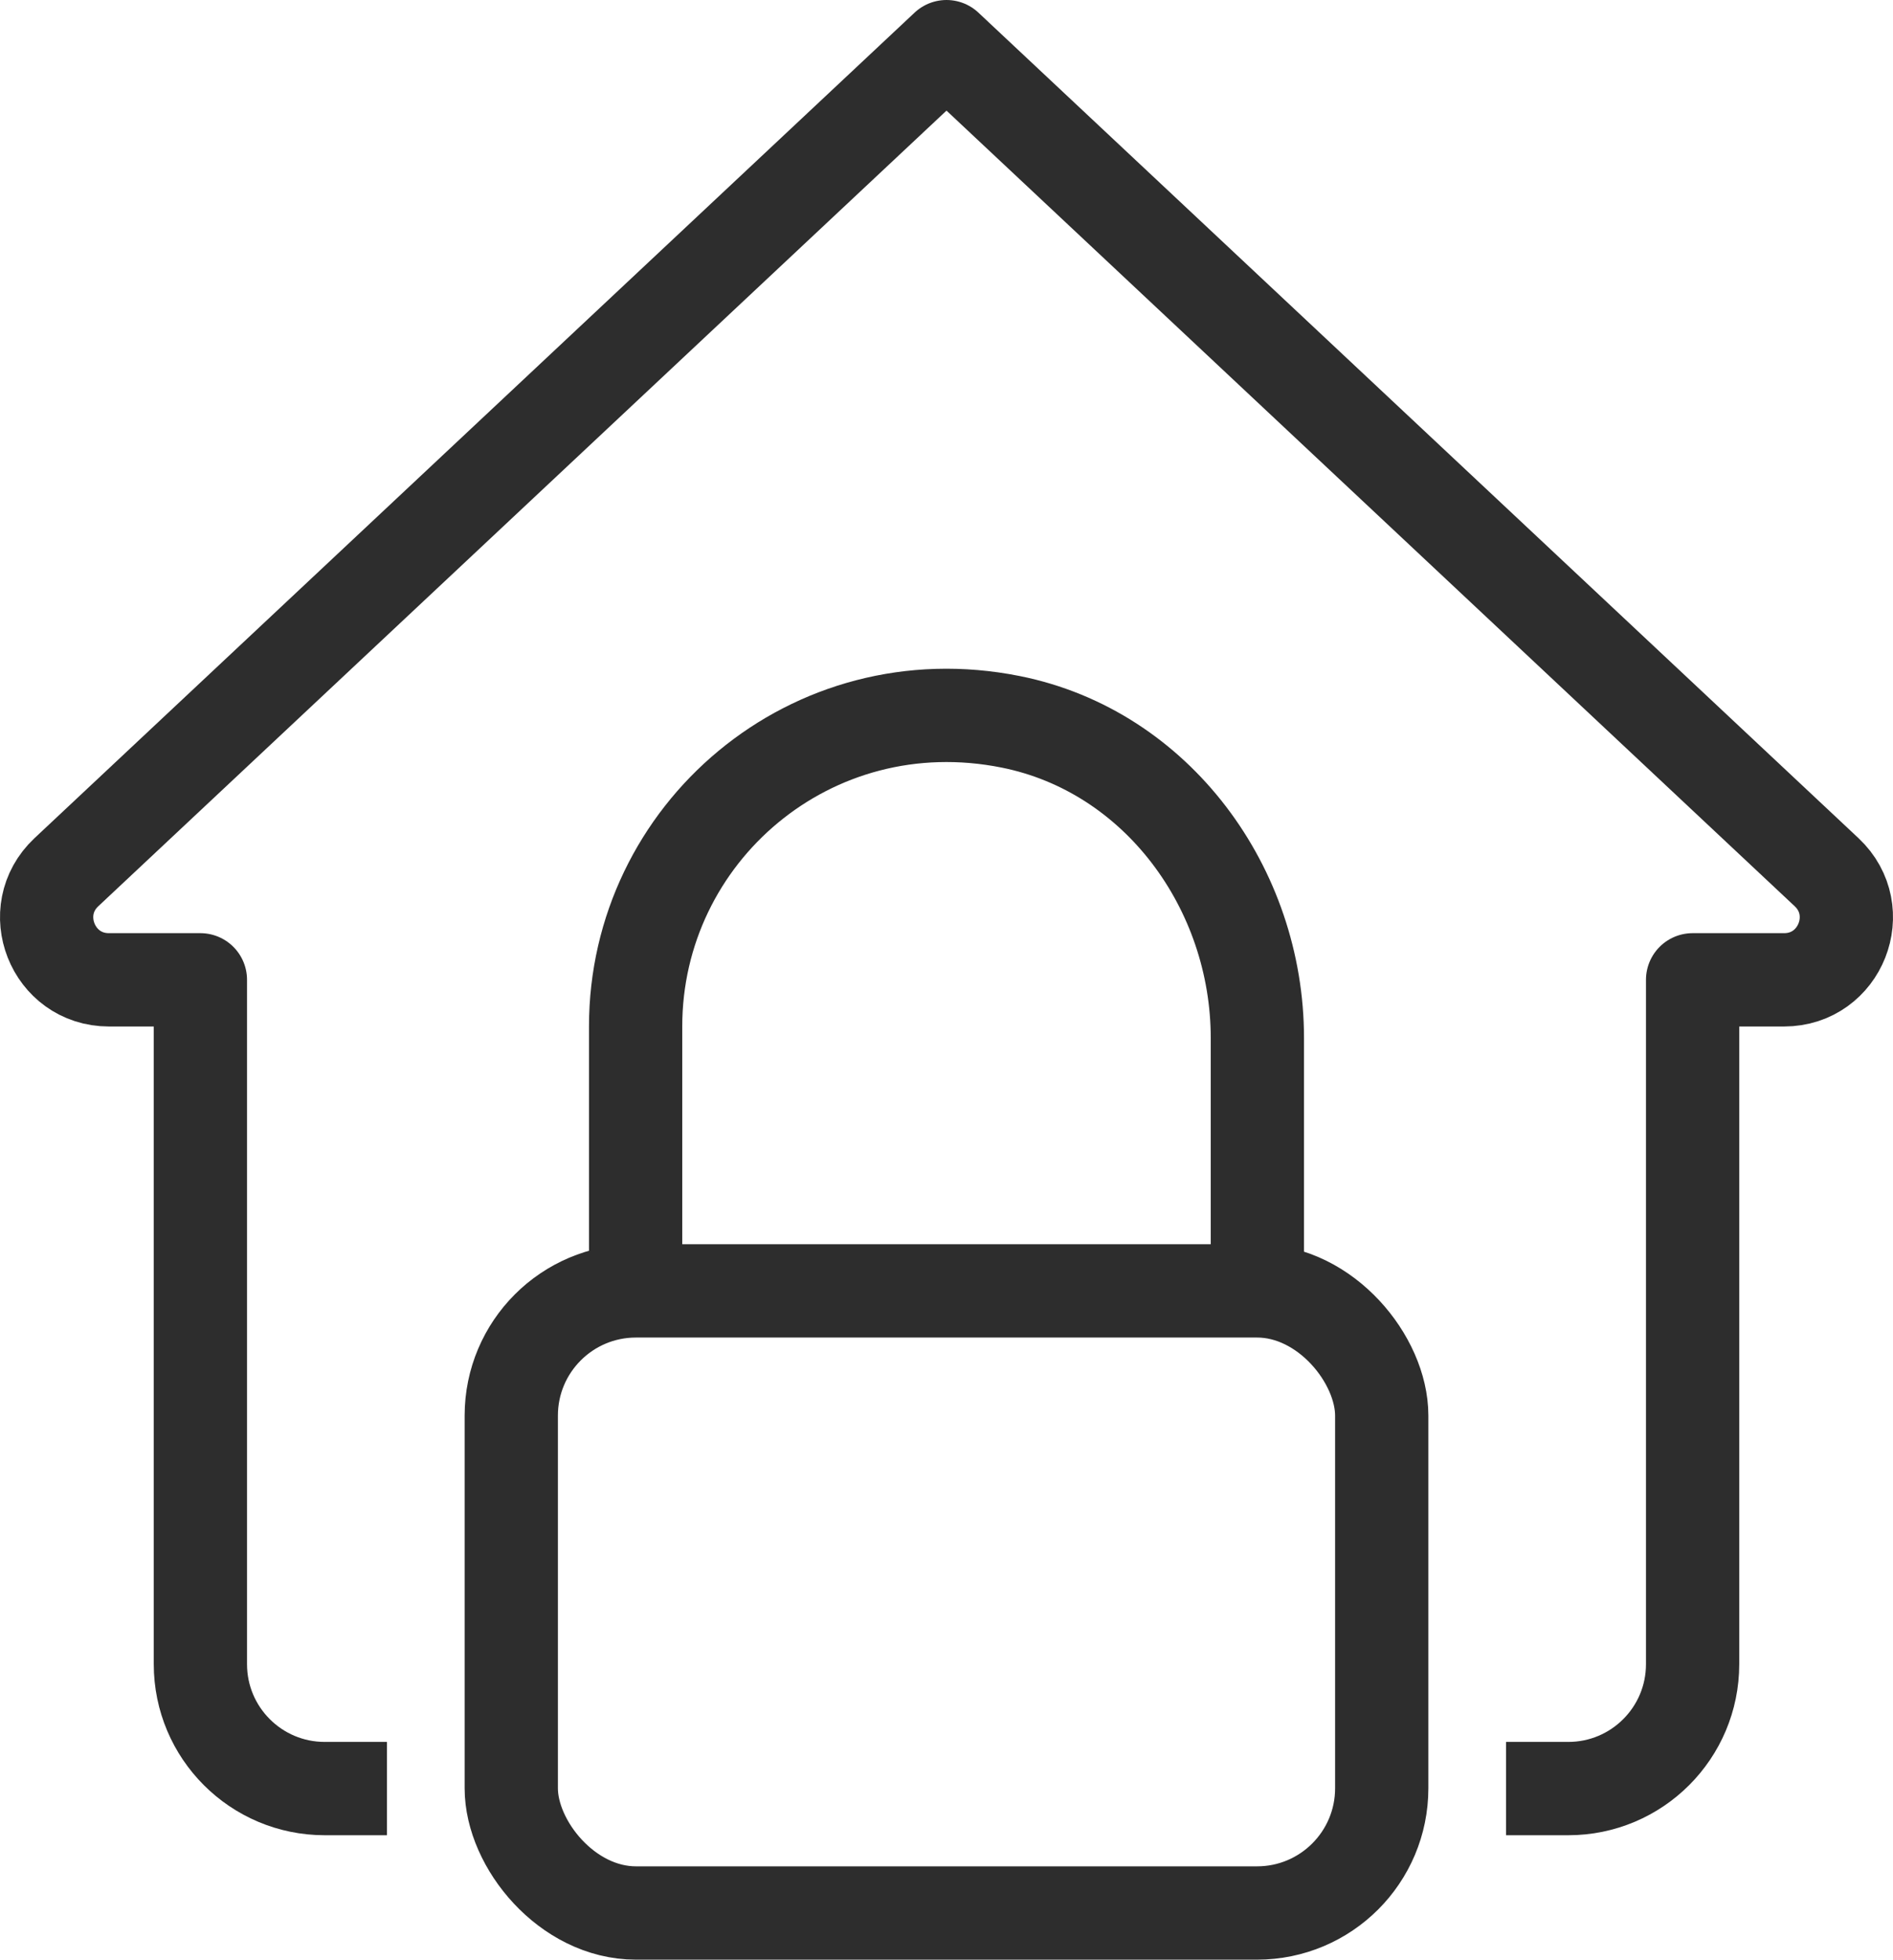 <?xml version="1.0" encoding="UTF-8"?>
<svg xmlns="http://www.w3.org/2000/svg" id="b" viewBox="0 0 30.446 31.5">
  <defs>
    <style>.e{fill:none;stroke:#2d2d2d;stroke-linejoin:round;stroke-width:1.5px;}</style>
  </defs>
  <g id="c">
    <g id="d">
      <rect class="e" x="8.223" y="20.75" width="14" height="10" rx="2.005" ry="2.005"></rect>
      <path class="e" d="m20.223,20.75v-4.062c0-2.403-1.61-4.613-3.966-5.085-3.214-.644-6.034,1.797-6.034,4.896v4.25"></path>
      <path class="e" d="m24.223,28.75h1c1.105,0,2-.895,2-2v-11h1.471c.907,0,1.345-1.11.684-1.73L15.223.75,1.068,14.02c-.661.62-.223,1.73.684,1.73h1.471v11c0,1.105.895,2,2,2h1"></path>
    </g>
  </g>
</svg>
